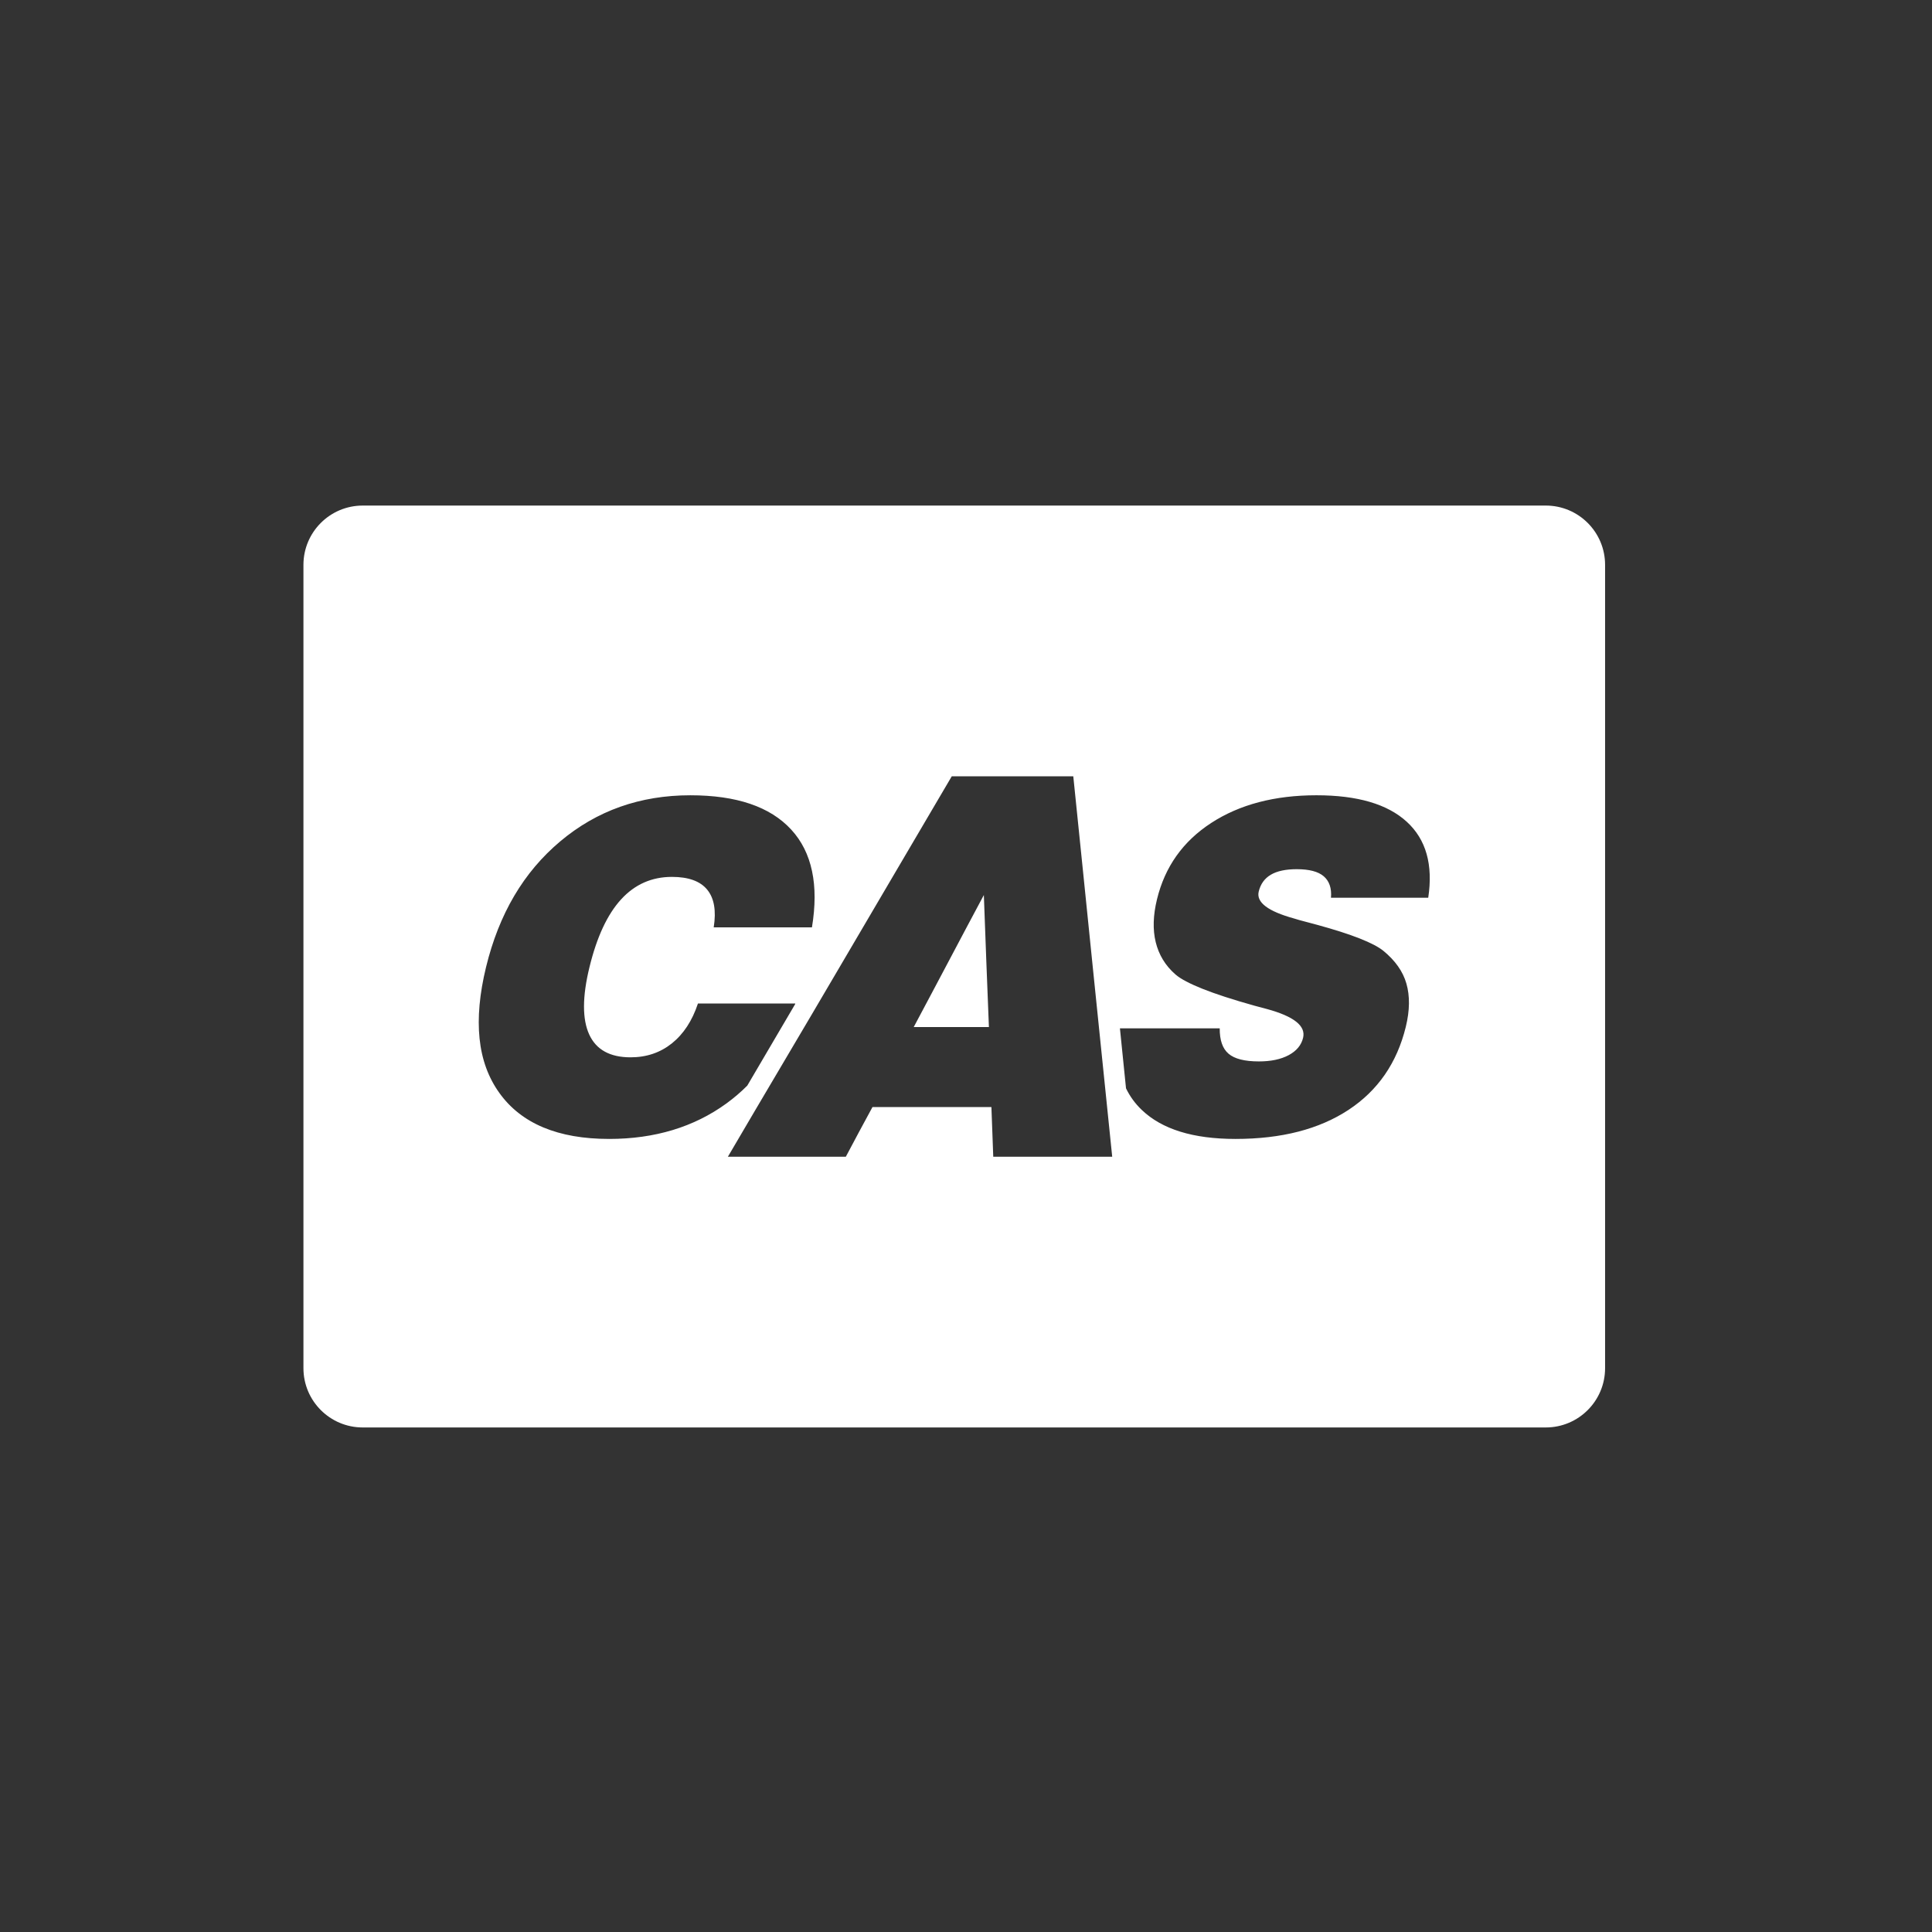 <?xml version="1.0" encoding="UTF-8" standalone="no"?>
<!-- Created with Inkscape (http://www.inkscape.org/) -->

<svg
   version="1.1"
   id="svg2"
   width="188.973"
   height="188.973"
   viewBox="0 0 188.973 188.973"
   sodipodi:docname="01393.1024002_CAS_Retainer_2024 _Ueberarbeitung_Icons_CAS-Battery_CAS_Battery.eps"
   xmlns:inkscape="http://www.inkscape.org/namespaces/inkscape"
   xmlns:sodipodi="http://sodipodi.sourceforge.net/DTD/sodipodi-0.dtd"
   xmlns="http://www.w3.org/2000/svg"
   xmlns:svg="http://www.w3.org/2000/svg">
  <rect x="0" y="0" width="188.973" height="188.973" fill="#333333" stroke="none"/>
  <defs
     id="defs6" />
  <sodipodi:namedview
     id="namedview4"
     pagecolor="#ffffff"
     bordercolor="#000000"
     borderopacity="0.25"
     inkscape:showpageshadow="2"
     inkscape:pageopacity="0.0"
     inkscape:pagecheckerboard="0"
     inkscape:deskcolor="#d1d1d1" />
  <g
     id="g8"
     inkscape:groupmode="layer"
     inkscape:label="ink_ext_XXXXXX"
     transform="matrix(1.333,0,0,-1.333,0,188.973)">
    <g
       id="g10"
       transform="scale(0.1)">
      <path
         d="m 721.922,760.895 c -8.629,-16.153 -17.246,-32.336 -25.738,-48.438 -8.493,-16.16 -17.172,-32.285 -25.715,-48.422 h 55.168 c -0.614,16.137 -1.254,32.285 -1.907,48.422 -0.64,16.102 -1.253,32.285 -1.808,48.438"
         style="fill:#ffffff;fill-opacity:1;fill-rule:nonzero;stroke:none"
         id="path12" />
      <path
         d="m 1048,758.906 h -71.371 c 0.629,7.032 -1.305,12.324 -5.293,15.735 -4.086,3.519 -10.707,5.218 -19.891,5.218 -8.011,0 -14.363,-1.367 -18.894,-4.027 -4.653,-2.742 -7.594,-6.855 -8.938,-12.394 -1.906,-7.879 6.7,-14.45 26.047,-19.782 1.723,-0.492 3.028,-0.945 3.891,-1.168 2.695,-0.715 7.015,-1.847 12.652,-3.375 25.676,-6.992 41.897,-13.453 48.917,-19.199 8.6,-7.043 14.32,-15.055 16.86,-23.992 2.59,-9.008 2.54,-19.606 -0.46,-31.817 -6.49,-26.453 -20.5,-46.703 -42.051,-60.882 -21.516,-14.141 -49.063,-21.293 -82.875,-21.293 -31.18,0 -54.016,7.125 -68.797,21.293 -4.875,4.64 -8.703,9.933 -11.559,15.843 -1.574,15.559 -2.992,29.504 -4.406,43.438 l -0.062,0.578 h 73.226 c -0.062,-8.652 2.055,-14.832 6.465,-18.609 4.379,-3.77 11.754,-5.664 22.301,-5.664 8.726,0 16.051,1.504 21.847,4.605 5.7,3.051 9.297,7.324 10.575,12.762 2.054,8.652 -6.684,15.644 -26.426,21.051 -3.953,1.082 -7.078,1.882 -9.184,2.449 -16.172,4.515 -28.926,8.703 -38.172,12.394 -9.316,3.743 -16,7.188 -19.804,10.489 -7.543,6.535 -12.305,14.558 -14.559,23.742 -2.254,9.207 -1.945,19.719 0.945,31.535 5.797,23.734 18.946,42.406 39.797,55.969 20.828,13.543 46.578,20.3 77.203,20.3 30.168,0 52.166,-6.511 66.306,-19.472 14.16,-12.977 19.36,-31.539 15.71,-55.727 z M 728.824,568.887 c -0.441,12.32 -0.906,24.086 -1.351,36.422 h -87.274 c -6.644,-12.336 -13.105,-24.102 -19.543,-36.422 h -86.547 c 27.278,46.601 54.789,92.683 82.079,139.301 27.324,46.625 54.835,93.203 82.187,139.828 h 89.176 c 4.828,-46.625 9.504,-93.227 14.281,-139.828 4.75,-46.629 9.453,-92.7 14.277,-139.301 z M 446.98,581.938 c -37.55,0 -64.433,11.261 -80.523,33.699 -8.074,11.215 -12.973,24.547 -14.562,39.922 -1.598,15.394 0,32.898 4.75,52.445 4.742,19.473 11.621,36.918 20.679,52.289 9.074,15.41 20.371,28.73 33.739,39.969 26.824,22.574 58.628,33.836 95.468,33.836 33.977,0 58.555,-8.379 74.004,-25.133 7.719,-8.371 12.789,-18.551 15.313,-30.527 2.547,-11.926 2.5,-25.715 -0.063,-41.258 h -72.082 c 1.945,12.258 0.332,21.453 -4.801,27.691 -5.132,6.242 -13.761,9.344 -25.882,9.344 -14.786,0 -27.231,-5.516 -37.25,-16.469 -10.118,-11.043 -17.836,-27.609 -23.239,-49.801 -5.328,-21.777 -5.293,-38.246 -0.172,-49.398 5.133,-11.152 15.239,-16.727 30.34,-16.727 11.719,0 21.813,3.446 30.321,10.243 8.515,6.843 14.906,16.531 19.113,29.234 h 71.43 l -0.149,-0.531 -9.848,-16.754 c -8.406,-14.313 -16.836,-28.641 -25.23,-42.957 -4.715,-4.727 -9.801,-9.071 -15.289,-13.075 -23.817,-17.304 -52.559,-26.042 -86.067,-26.042 z m 687.28,464.742 h -868.1 c -24.027,0 -43.504,-19.48 -43.504,-43.5 V 413.73 c 0,-24.031 19.477,-43.511 43.504,-43.511 h 868.1 c 24.03,0 43.51,19.48 43.51,43.511 v 589.45 c 0,24.02 -19.48,43.5 -43.51,43.5"
         style="fill:#ffffff;fill-opacity:1;fill-rule:nonzero;stroke:none"
         id="path14" />
    </g>
  </g>
</svg>

